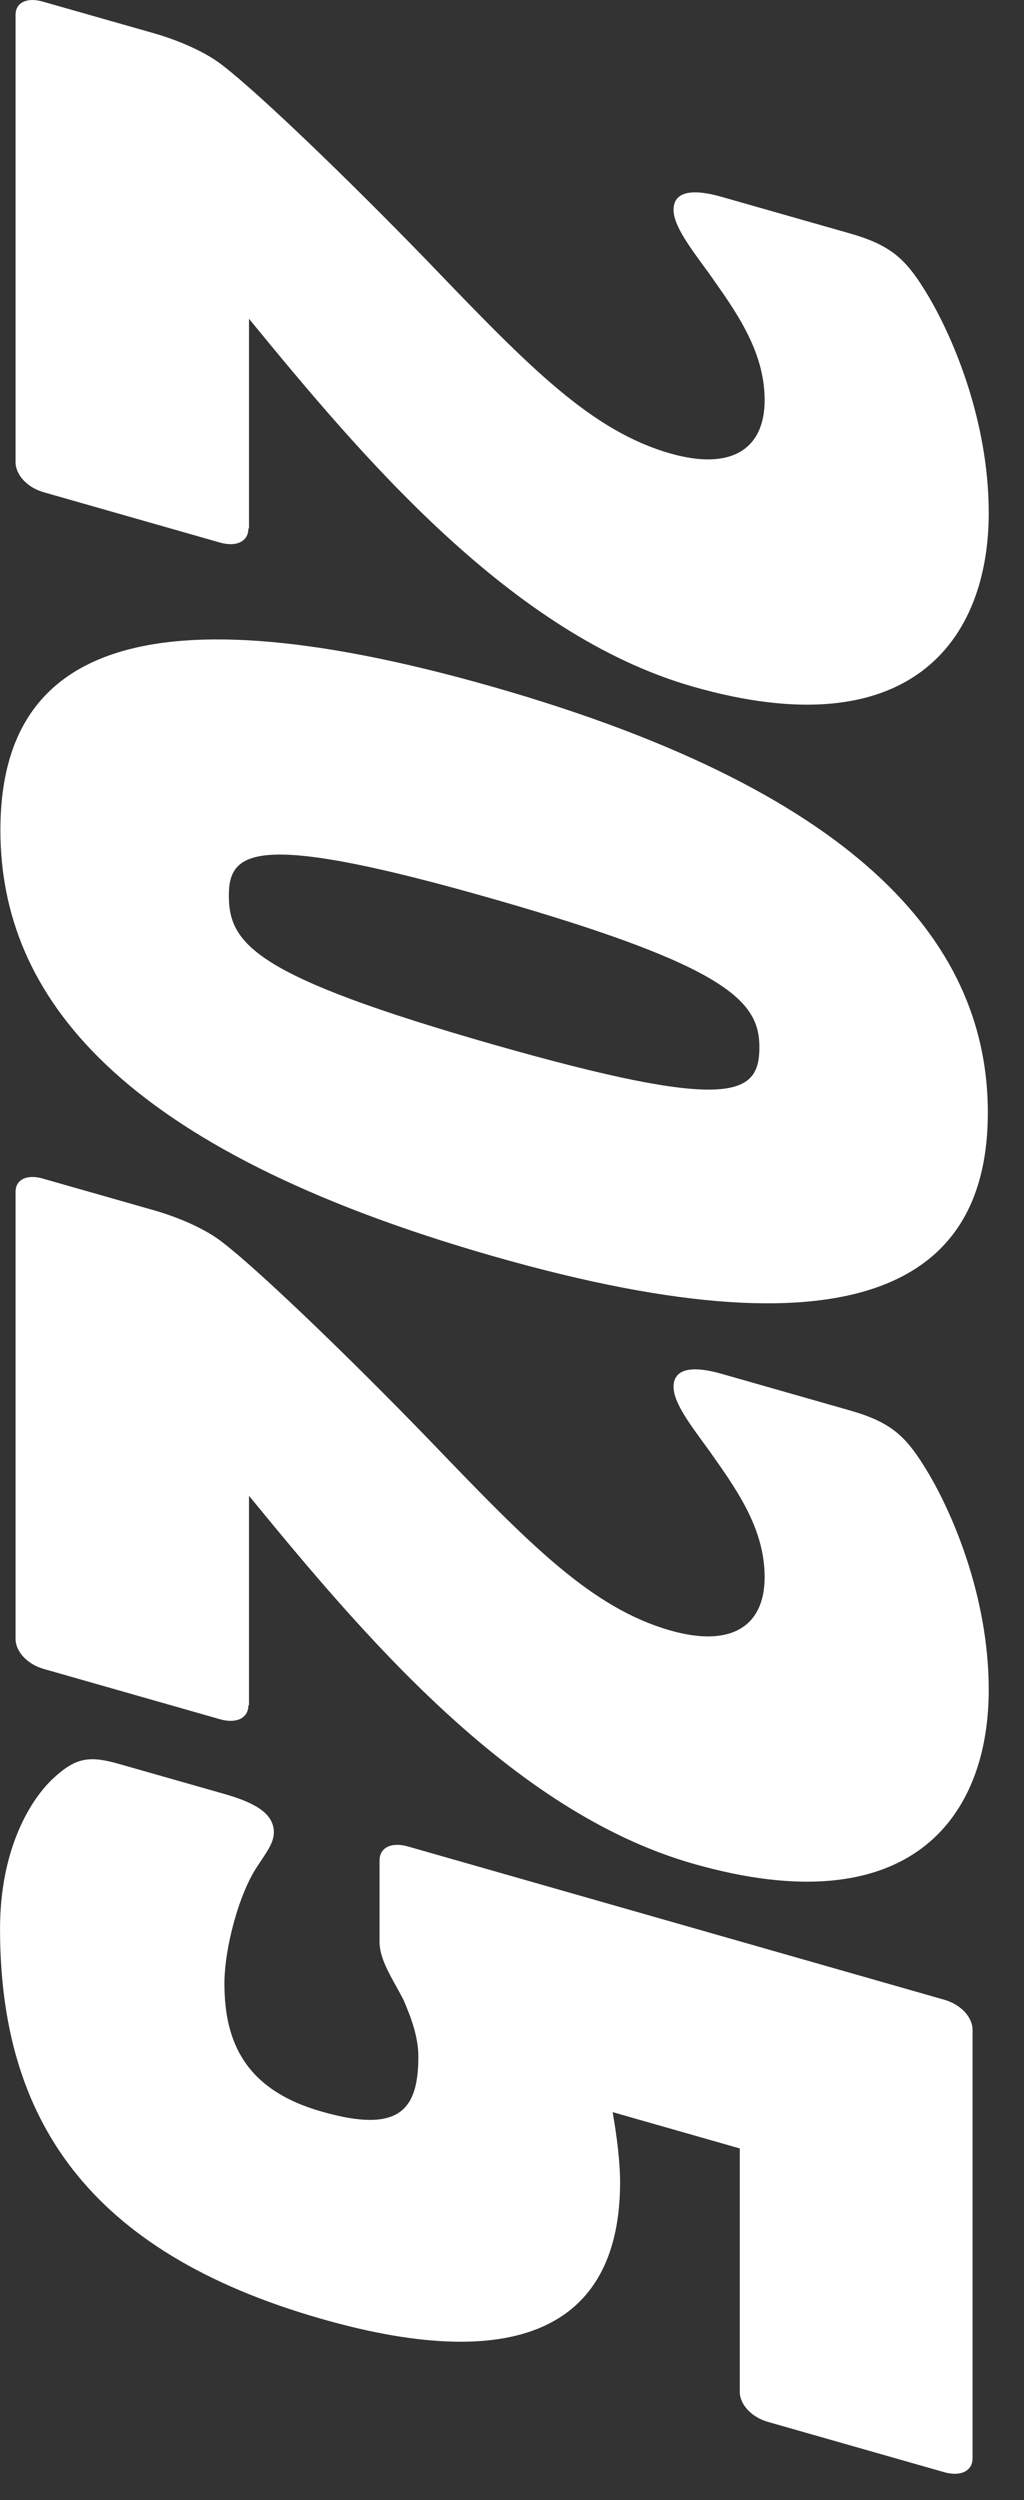 <svg width="25" height="61" viewBox="0 0 25 61" fill="none" xmlns="http://www.w3.org/2000/svg">
<rect x="0" y="0" width="25" height="61" fill="#333333" stroke="none"/>
<path d="M6.064 12.898C6.064 13.209 5.775 13.353 5.373 13.239L1.071 12.012C0.668 11.899 0.38 11.588 0.38 11.277L0.38 0.363C0.38 0.053 0.668 -0.068 1.04 0.038L3.78 0.818C4.326 0.977 5.016 1.257 5.457 1.613C6.329 2.287 8.484 4.355 10.457 6.392C12.938 8.975 14.433 10.512 16.368 11.065C17.825 11.482 18.668 10.982 18.668 9.763C18.668 8.543 17.939 7.566 17.317 6.68C16.877 6.074 16.444 5.521 16.444 5.12C16.444 4.718 16.808 4.574 17.613 4.802L20.747 5.695C21.733 5.976 22.098 6.309 22.568 7.066C23.221 8.104 24.139 10.217 24.139 12.512C24.139 15.64 22.204 18.268 16.915 16.753C12.468 15.481 8.818 11.118 6.079 7.778L6.079 12.891L6.064 12.898Z" fill="white"/>
<path d="M12.044 16.762C21.234 19.39 24.117 23.192 24.117 27.146C24.117 31.099 21.234 33.281 12.044 30.652C2.885 28.032 0.01 24.283 0.01 20.253C0.01 16.224 2.893 14.149 12.044 16.762ZM12.044 25.487C17.811 27.131 18.54 26.744 18.54 25.555C18.54 24.449 17.811 23.586 12.044 21.935C6.247 20.276 5.587 20.746 5.587 21.851C5.587 23.048 6.247 23.828 12.044 25.487Z" fill="white"/>
<path d="M6.064 41.609C6.064 41.92 5.775 42.064 5.373 41.95L1.071 40.723C0.668 40.61 0.38 40.299 0.38 39.989L0.38 29.082C0.38 28.771 0.668 28.65 1.04 28.756L3.78 29.537C4.326 29.695 5.016 29.976 5.457 30.332C6.329 31.006 8.484 33.074 10.457 35.111C12.938 37.694 14.433 39.231 16.368 39.784C17.825 40.201 18.668 39.701 18.668 38.481C18.668 37.262 17.939 36.285 17.317 35.399C16.877 34.793 16.444 34.24 16.444 33.839C16.444 33.437 16.808 33.293 17.613 33.52L20.747 34.414C21.733 34.694 22.098 35.028 22.568 35.785C23.221 36.823 24.139 38.928 24.139 41.231C24.139 44.359 22.204 46.987 16.915 45.472C12.468 44.2 8.818 39.837 6.079 36.497L6.079 41.609L6.064 41.609Z" fill="white"/>
<path d="M15.139 53.24C15.139 56.679 12.772 57.989 7.847 56.58C2.118 54.944 0.001 51.665 0.001 47.067C0.001 45.083 0.767 43.879 1.314 43.379C1.86 42.879 2.186 42.833 2.922 43.045L5.479 43.773C6.246 43.992 6.686 44.257 6.686 44.712C6.686 44.969 6.504 45.197 6.284 45.537C5.844 46.181 5.479 47.522 5.479 48.4C5.479 49.824 5.988 50.991 7.847 51.521C9.744 52.066 10.214 51.49 10.214 50.18C10.214 49.696 10.032 49.218 9.85 48.794C9.592 48.294 9.266 47.832 9.266 47.378L9.266 45.394C9.266 45.083 9.554 44.939 9.956 45.053L23.054 48.794C23.456 48.908 23.744 49.218 23.744 49.529L23.744 59.981C23.744 60.291 23.456 60.435 23.054 60.322L18.751 59.095C18.349 58.981 18.061 58.671 18.061 58.36L18.061 52.422L14.957 51.536C15.063 52.134 15.139 52.778 15.139 53.24Z" fill="white"/>
</svg>
